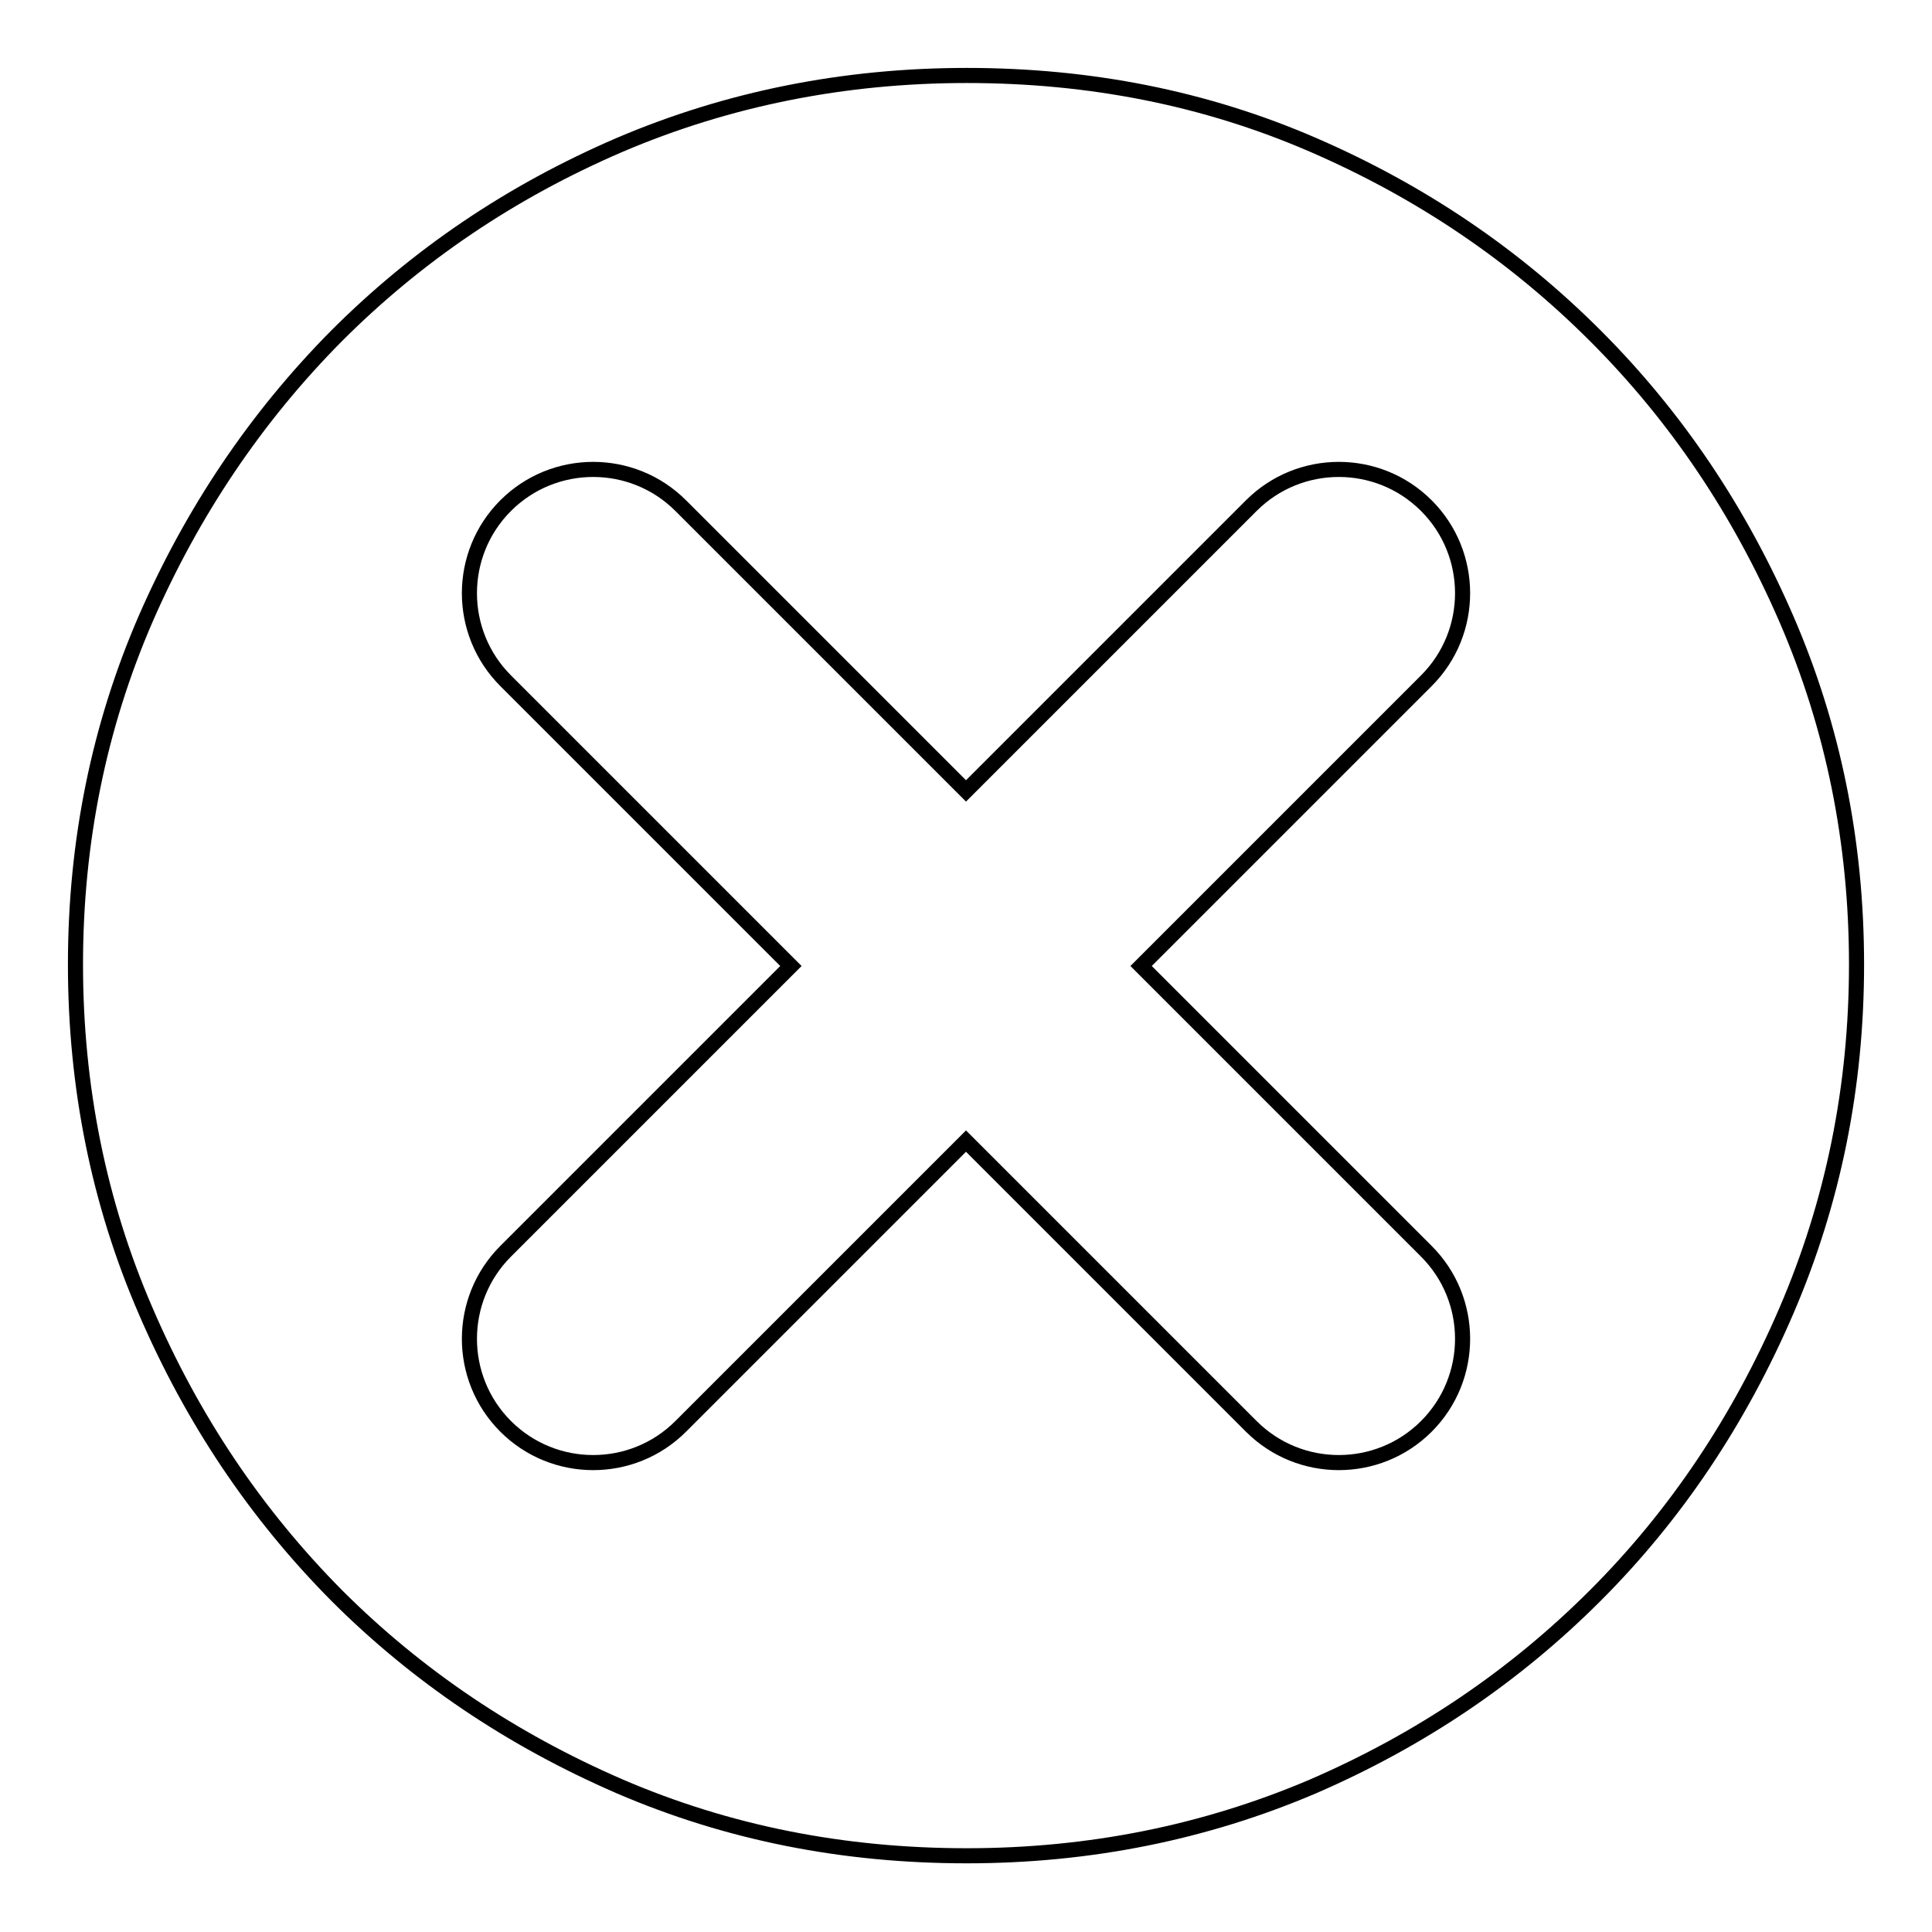 <?xml version="1.0" encoding="utf-8"?>
<!-- Svg Vector Icons : http://www.onlinewebfonts.com/icon -->
<!DOCTYPE svg PUBLIC "-//W3C//DTD SVG 1.1//EN" "http://www.w3.org/Graphics/SVG/1.1/DTD/svg11.dtd">
<svg version="1.1" xmlns="http://www.w3.org/2000/svg" xmlns:xlink="http://www.w3.org/1999/xlink" x="0px" y="0px" viewBox="0 0 256 256" enable-background="new 0 0 256 256" xml:space="preserve">
<g> <path stroke-width="2" fill-opacity="0" stroke="#000000"  d="M236.7,82c-6.2-14.3-14.6-26.8-25.3-37.5c-10.7-10.7-23.1-19.1-37.4-25.3c-14.3-6.2-29.6-9.2-45.9-9.2 c-16.3,0-31.7,3.1-46,9.2c-14.4,6.2-26.8,14.6-37.5,25.3C33.9,55.3,25.5,67.8,19.3,82c-6.2,14.3-9.3,29.6-9.3,45.8 c0,16.2,3.1,31.6,9.3,45.9c6.2,14.4,14.6,26.9,25.3,37.7c10.7,10.7,23.2,19.1,37.5,25.3c14.4,6.2,29.7,9.2,46,9.2 c16.3,0,31.6-3.1,45.9-9.2c14.3-6.2,26.7-14.6,37.4-25.3c10.7-10.7,19.1-23.3,25.3-37.7c6.2-14.4,9.3-29.7,9.3-45.9 C246,111.6,242.9,96.3,236.7,82z M189,165.8c6.4,6.4,6.4,16.8,0,23.2c-3.2,3.2-7.4,4.8-11.6,4.8c-4.2,0-8.4-1.6-11.6-4.8L128,151.2 L90.2,189c-3.2,3.2-7.4,4.8-11.6,4.8c-4.2,0-8.4-1.6-11.6-4.8c-6.4-6.4-6.4-16.8,0-23.2l37.8-37.8L67,90.2 c-6.4-6.4-6.4-16.8,0-23.2c6.4-6.4,16.8-6.4,23.2,0l37.8,37.8L165.8,67c6.4-6.4,16.8-6.4,23.2,0s6.4,16.8,0,23.2L151.2,128 L189,165.8z"/></g>
</svg>